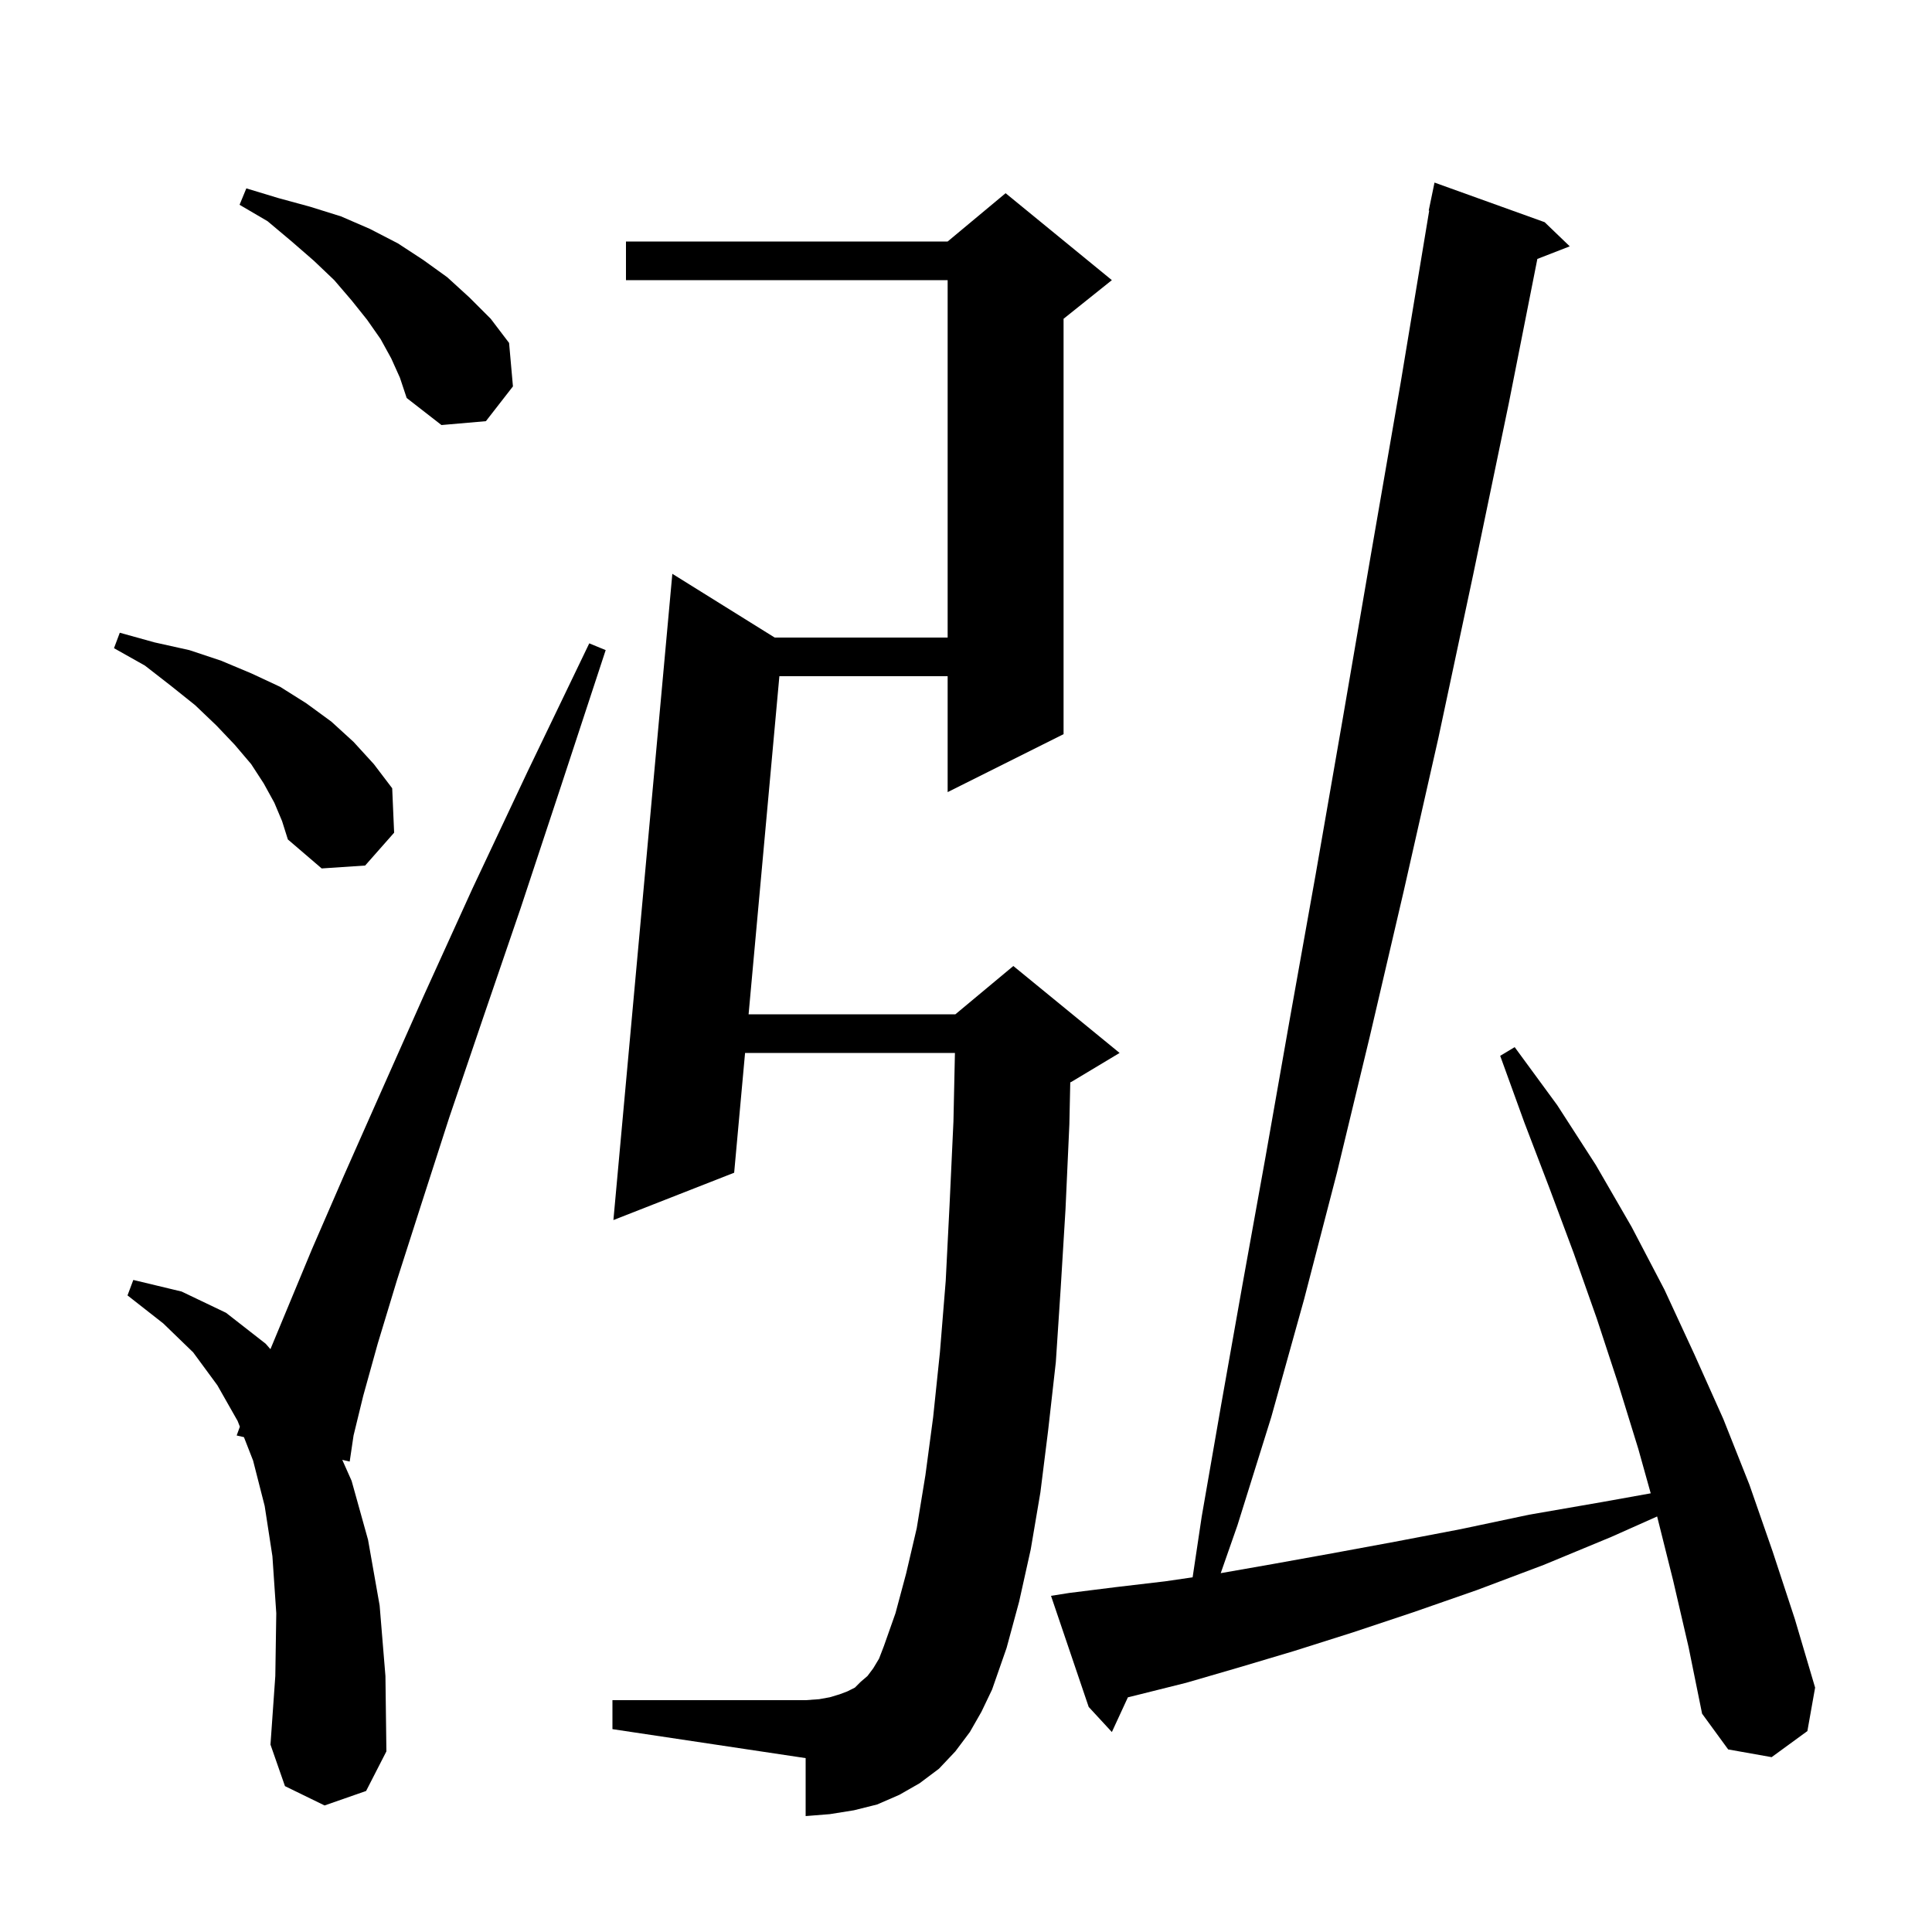 <svg xmlns="http://www.w3.org/2000/svg" xmlns:xlink="http://www.w3.org/1999/xlink" version="1.1" baseProfile="full" viewBox="0 0 200 200" width="200" height="200">
<g fill="black">
<path d="M 173.2 163.6 L 171.546 156.984 L 166.8 159.1 L 159.8 162.0 L 152.9 164.6 L 146.3 166.9 L 140.0 169.0 L 134.0 170.9 L 128.3 172.6 L 122.8 174.2 L 117.6 175.5 L 116.759 175.706 L 115.1 179.3 L 112.7 176.7 L 108.8 165.2 L 110.7 164.9 L 115.5 164.3 L 120.6 163.7 L 123.46 163.284 L 124.4 157.0 L 126.4 145.5 L 128.6 133.1 L 131.0 119.8 L 133.5 105.6 L 136.2 90.5 L 139.0 74.4 L 141.9 57.5 L 145.0 39.6 L 147.95 21.805 L 147.9 21.8 L 148.5 18.9 L 159.9 23.0 L 162.5 25.5 L 159.147 26.804 L 156.2 41.7 L 152.5 59.5 L 148.9 76.4 L 145.3 92.3 L 141.8 107.3 L 138.4 121.4 L 135.0 134.5 L 131.6 146.7 L 128.1 157.9 L 126.369 162.853 L 131.8 161.9 L 137.9 160.8 L 144.4 159.6 L 151.2 158.3 L 158.3 156.8 L 165.8 155.5 L 170.882 154.588 L 169.6 150.0 L 167.5 143.2 L 165.3 136.5 L 162.9 129.7 L 160.4 123.0 L 157.8 116.2 L 155.3 109.3 L 156.8 108.4 L 161.2 114.4 L 165.2 120.6 L 168.9 127.0 L 172.3 133.5 L 175.4 140.2 L 178.4 146.9 L 181.1 153.7 L 183.5 160.6 L 185.8 167.6 L 187.9 174.7 L 187.1 179.2 L 183.4 181.9 L 178.9 181.1 L 176.2 177.4 L 174.8 170.5 Z M 33.6 186.9 L 29.5 184.9 L 28.0 180.6 L 28.5 173.5 L 28.6 167.0 L 28.2 161.1 L 27.4 155.9 L 26.2 151.2 L 25.253 148.774 L 24.5 148.6 L 24.831 147.691 L 24.6 147.1 L 22.5 143.4 L 20.0 140.0 L 16.9 137.0 L 13.2 134.1 L 13.8 132.5 L 18.8 133.7 L 23.4 135.9 L 27.5 139.1 L 27.995 139.666 L 29.6 135.8 L 32.3 129.3 L 35.6 121.7 L 39.5 112.9 L 43.9 103.0 L 48.9 92.0 L 54.6 79.9 L 61.0 66.6 L 62.7 67.3 L 58.1 81.3 L 53.9 94.0 L 50.0 105.4 L 46.5 115.7 L 43.6 124.7 L 41.1 132.5 L 39.1 139.1 L 37.6 144.5 L 36.6 148.6 L 36.2 151.3 L 35.432 151.123 L 36.4 153.3 L 38.1 159.4 L 39.3 166.2 L 39.9 173.5 L 40.0 181.3 L 37.9 185.4 Z M 100.4 179.3 L 98.9 181.3 L 97.2 183.1 L 95.2 184.6 L 93.1 185.8 L 90.8 186.8 L 88.4 187.4 L 85.9 187.8 L 83.4 188.0 L 83.4 182.0 L 63.4 179.0 L 63.4 176.0 L 83.4 176.0 L 84.8 175.9 L 85.9 175.7 L 86.9 175.4 L 87.7 175.1 L 88.5 174.7 L 89.1 174.1 L 89.8 173.5 L 90.4 172.7 L 91.0 171.7 L 91.5 170.4 L 92.7 167.0 L 93.8 162.9 L 94.9 158.2 L 95.8 152.7 L 96.6 146.7 L 97.3 140.0 L 97.9 132.6 L 98.3 124.7 L 98.7 116.1 L 98.854 109.0 L 77.129 109.0 L 76.0 121.4 L 63.5 126.3 L 69.6 59.4 L 80.197 66.0 L 98.1 66.0 L 98.1 29.0 L 64.8 29.0 L 64.8 25.0 L 98.1 25.0 L 104.1 20.0 L 115.1 29.0 L 110.1 33.0 L 110.1 76.0 L 98.1 82.0 L 98.1 70.0 L 80.681 70.0 L 77.494 105.0 L 98.9 105.0 L 104.9 100.0 L 115.9 109.0 L 110.9 112.0 L 110.793 112.045 L 110.7 116.4 L 110.3 125.2 L 109.8 133.4 L 109.3 141.0 L 108.5 148.1 L 107.7 154.5 L 106.7 160.4 L 105.5 165.8 L 104.2 170.6 L 102.7 174.9 L 101.6 177.2 Z M 28.4 83.1 L 27.3 81.1 L 26.0 79.1 L 24.3 77.1 L 22.4 75.1 L 20.2 73.0 L 17.7 71.0 L 15.0 68.9 L 11.8 67.1 L 12.4 65.5 L 16.0 66.5 L 19.6 67.3 L 22.9 68.4 L 26.0 69.7 L 29.0 71.1 L 31.7 72.8 L 34.3 74.7 L 36.6 76.8 L 38.7 79.1 L 40.6 81.6 L 40.8 86.2 L 37.8 89.6 L 33.3 89.9 L 29.8 86.9 L 29.2 85.0 Z M 40.5 37.1 L 39.4 35.1 L 38.0 33.1 L 36.4 31.1 L 34.6 29.0 L 32.5 27.0 L 30.2 25.0 L 27.7 22.9 L 24.8 21.2 L 25.5 19.5 L 28.8 20.5 L 32.1 21.4 L 35.3 22.4 L 38.3 23.7 L 41.2 25.2 L 43.8 26.9 L 46.3 28.7 L 48.6 30.8 L 50.8 33.0 L 52.7 35.5 L 53.1 40.0 L 50.3 43.6 L 45.7 44.0 L 42.1 41.2 L 41.4 39.1 Z " />
</g>
</svg>
